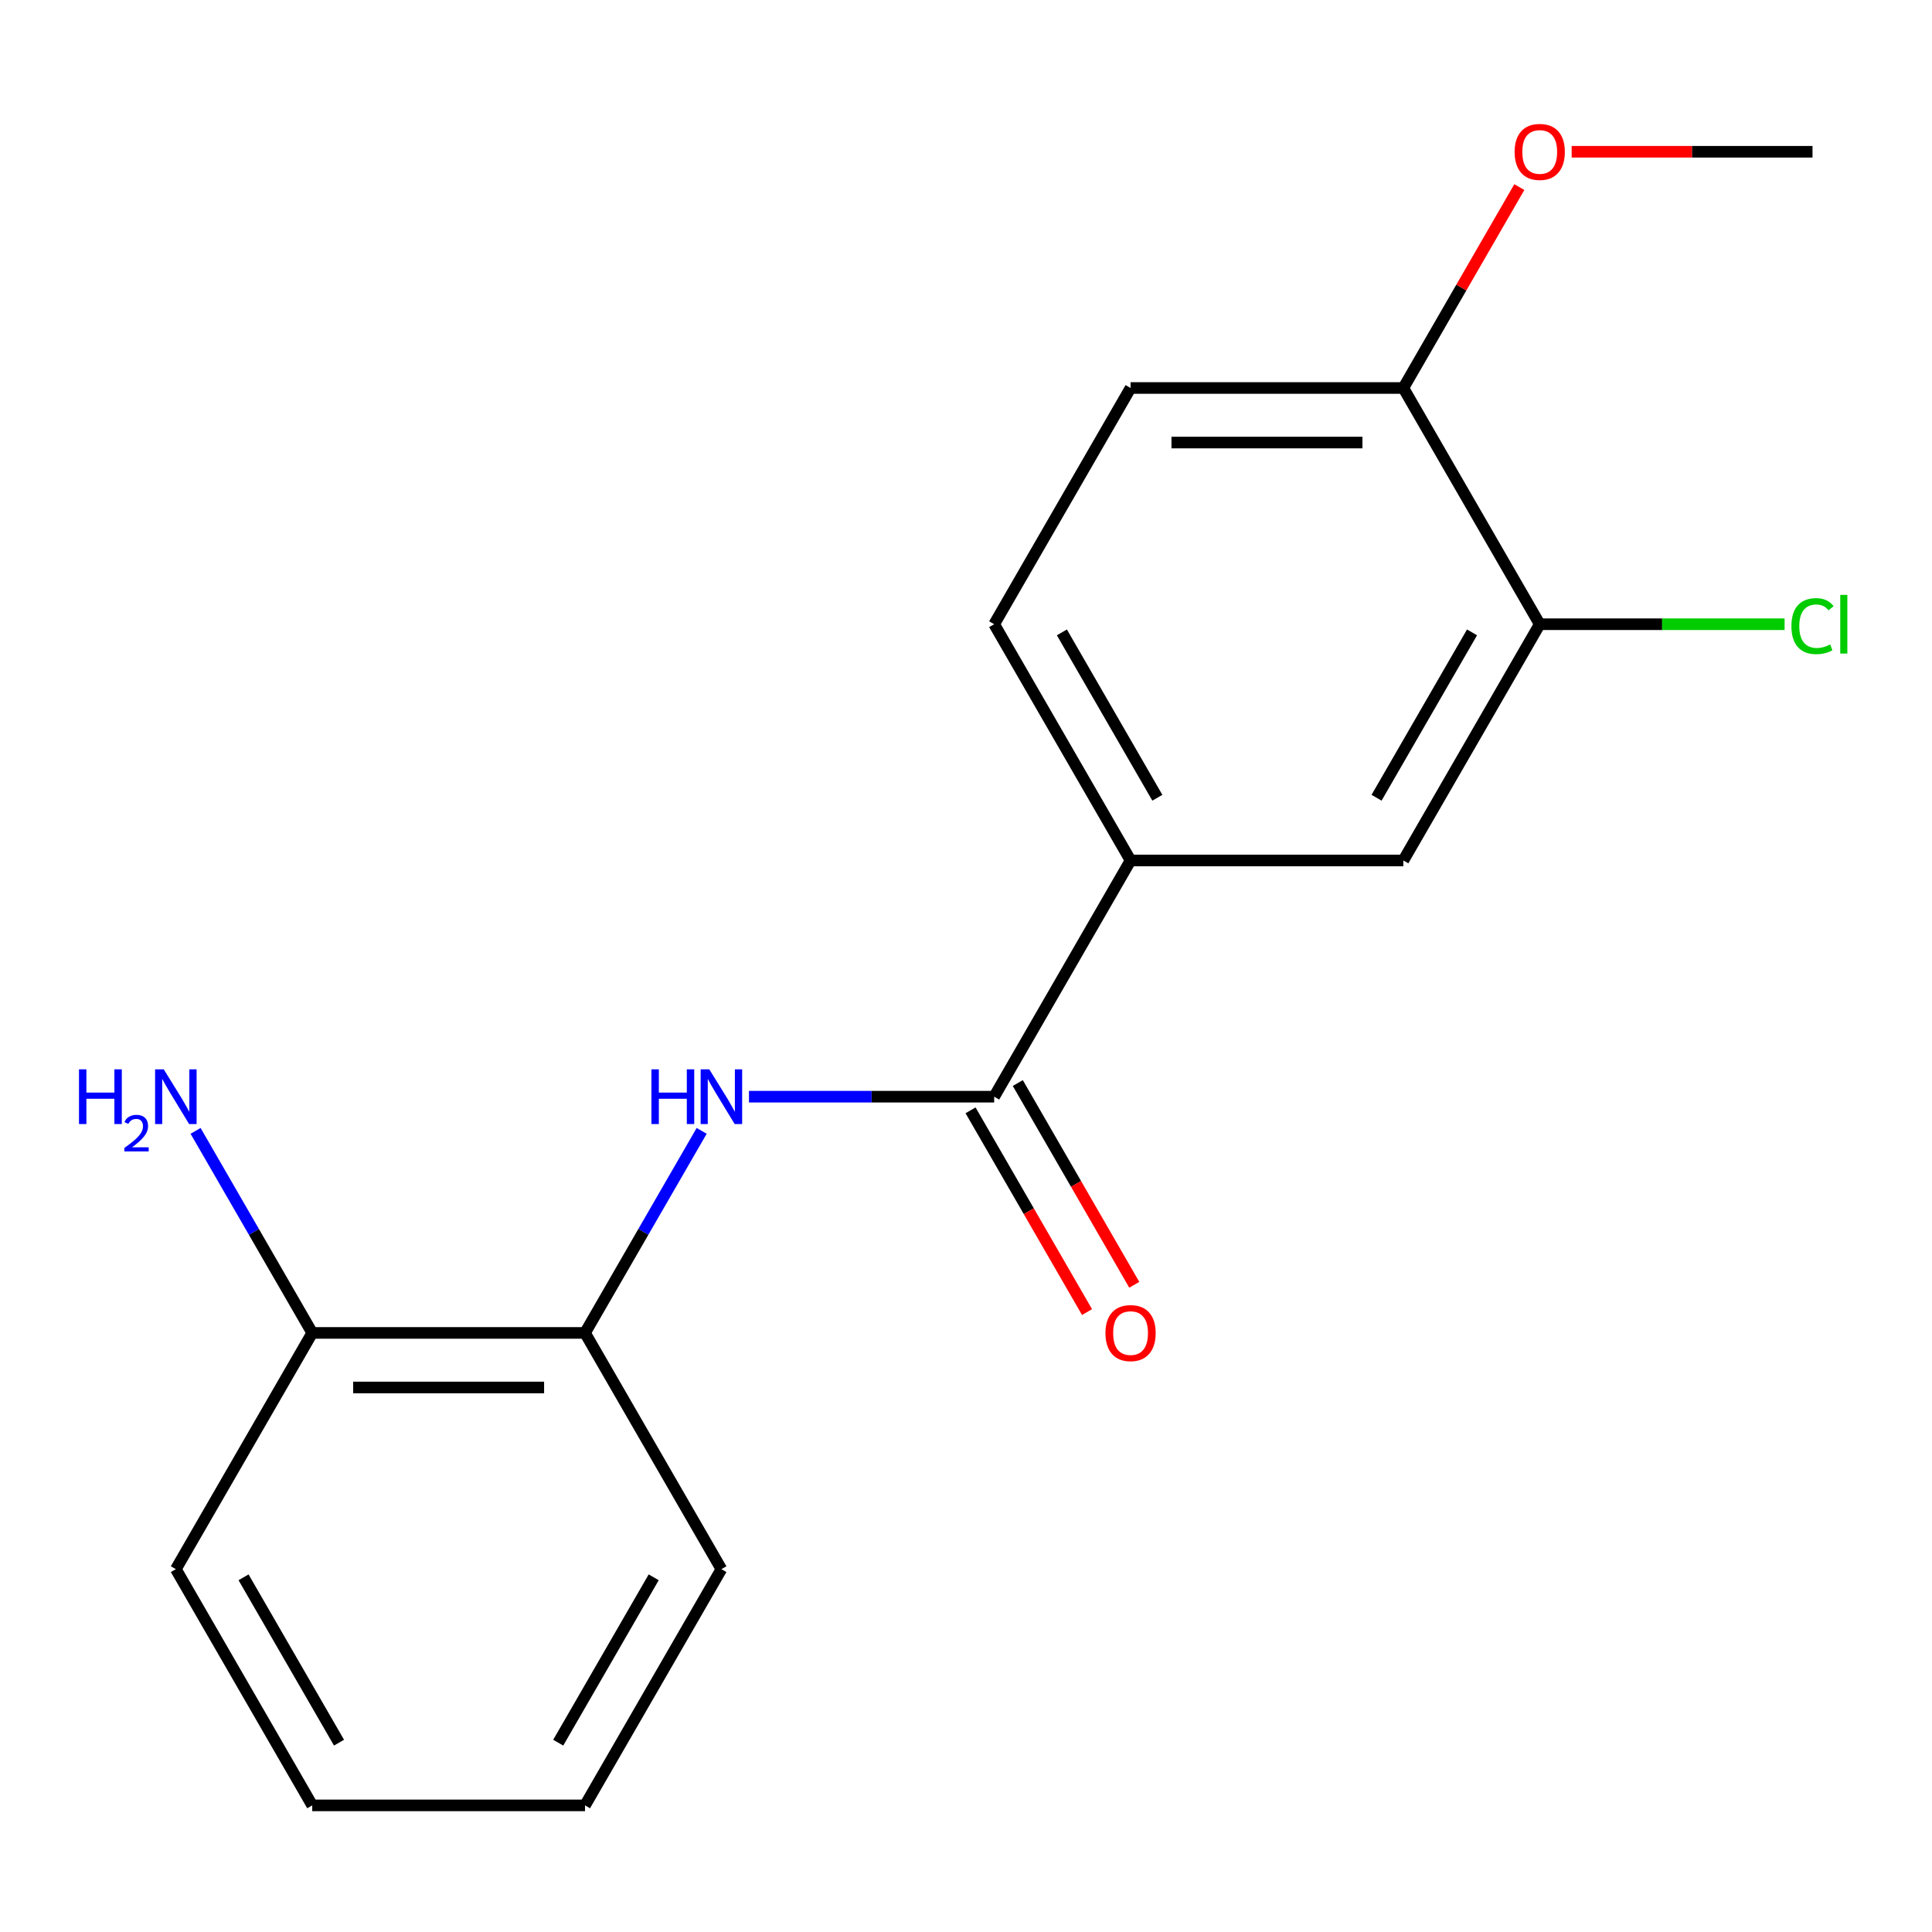 <?xml version='1.0' encoding='iso-8859-1'?>
<svg version='1.1' baseProfile='full'
              xmlns='http://www.w3.org/2000/svg'
                      xmlns:rdkit='http://www.rdkit.org/xml'
                      xmlns:xlink='http://www.w3.org/1999/xlink'
                  xml:space='preserve'
width='1000px' height='1000px' viewBox='0 0 1000 1000'>
<!-- END OF HEADER -->
<rect style='opacity:1.0;fill:#FFFFFF;stroke:none' width='1000' height='1000' x='0' y='0'> </rect>
<path class='bond-0' d='M 514.584,567.644 L 451.125,567.644' style='fill:none;fill-rule:evenodd;stroke:#000000;stroke-width:6px;stroke-linecap:butt;stroke-linejoin:miter;stroke-opacity:1' />
<path class='bond-0' d='M 451.125,567.644 L 387.665,567.644' style='fill:none;fill-rule:evenodd;stroke:#0000FF;stroke-width:6px;stroke-linecap:butt;stroke-linejoin:miter;stroke-opacity:1' />
<path class='bond-1' d='M 514.584,567.644 L 585.178,445.371' style='fill:none;fill-rule:evenodd;stroke:#000000;stroke-width:6px;stroke-linecap:butt;stroke-linejoin:miter;stroke-opacity:1' />
<path class='bond-6' d='M 502.357,574.703 L 532.501,626.915' style='fill:none;fill-rule:evenodd;stroke:#000000;stroke-width:6px;stroke-linecap:butt;stroke-linejoin:miter;stroke-opacity:1' />
<path class='bond-6' d='M 532.501,626.915 L 562.645,679.126' style='fill:none;fill-rule:evenodd;stroke:#FF0000;stroke-width:6px;stroke-linecap:butt;stroke-linejoin:miter;stroke-opacity:1' />
<path class='bond-6' d='M 526.811,560.584 L 556.956,612.796' style='fill:none;fill-rule:evenodd;stroke:#000000;stroke-width:6px;stroke-linecap:butt;stroke-linejoin:miter;stroke-opacity:1' />
<path class='bond-6' d='M 556.956,612.796 L 587.1,665.008' style='fill:none;fill-rule:evenodd;stroke:#FF0000;stroke-width:6px;stroke-linecap:butt;stroke-linejoin:miter;stroke-opacity:1' />
<path class='bond-2' d='M 363.182,585.334 L 332.992,637.625' style='fill:none;fill-rule:evenodd;stroke:#0000FF;stroke-width:6px;stroke-linecap:butt;stroke-linejoin:miter;stroke-opacity:1' />
<path class='bond-2' d='M 332.992,637.625 L 302.801,689.917' style='fill:none;fill-rule:evenodd;stroke:#000000;stroke-width:6px;stroke-linecap:butt;stroke-linejoin:miter;stroke-opacity:1' />
<path class='bond-4' d='M 585.178,445.371 L 726.367,445.371' style='fill:none;fill-rule:evenodd;stroke:#000000;stroke-width:6px;stroke-linecap:butt;stroke-linejoin:miter;stroke-opacity:1' />
<path class='bond-8' d='M 585.178,445.371 L 514.584,323.098' style='fill:none;fill-rule:evenodd;stroke:#000000;stroke-width:6px;stroke-linecap:butt;stroke-linejoin:miter;stroke-opacity:1' />
<path class='bond-8' d='M 599.044,412.911 L 549.628,327.32' style='fill:none;fill-rule:evenodd;stroke:#000000;stroke-width:6px;stroke-linecap:butt;stroke-linejoin:miter;stroke-opacity:1' />
<path class='bond-7' d='M 302.801,689.917 L 161.613,689.917' style='fill:none;fill-rule:evenodd;stroke:#000000;stroke-width:6px;stroke-linecap:butt;stroke-linejoin:miter;stroke-opacity:1' />
<path class='bond-7' d='M 281.623,718.154 L 182.791,718.154' style='fill:none;fill-rule:evenodd;stroke:#000000;stroke-width:6px;stroke-linecap:butt;stroke-linejoin:miter;stroke-opacity:1' />
<path class='bond-13' d='M 302.801,689.917 L 373.395,812.19' style='fill:none;fill-rule:evenodd;stroke:#000000;stroke-width:6px;stroke-linecap:butt;stroke-linejoin:miter;stroke-opacity:1' />
<path class='bond-3' d='M 796.961,323.098 L 726.367,445.371' style='fill:none;fill-rule:evenodd;stroke:#000000;stroke-width:6px;stroke-linecap:butt;stroke-linejoin:miter;stroke-opacity:1' />
<path class='bond-3' d='M 761.917,327.32 L 712.501,412.911' style='fill:none;fill-rule:evenodd;stroke:#000000;stroke-width:6px;stroke-linecap:butt;stroke-linejoin:miter;stroke-opacity:1' />
<path class='bond-10' d='M 796.961,323.098 L 860.33,323.098' style='fill:none;fill-rule:evenodd;stroke:#000000;stroke-width:6px;stroke-linecap:butt;stroke-linejoin:miter;stroke-opacity:1' />
<path class='bond-10' d='M 860.33,323.098 L 923.7,323.098' style='fill:none;fill-rule:evenodd;stroke:#00CC00;stroke-width:6px;stroke-linecap:butt;stroke-linejoin:miter;stroke-opacity:1' />
<path class='bond-18' d='M 796.961,323.098 L 726.367,200.825' style='fill:none;fill-rule:evenodd;stroke:#000000;stroke-width:6px;stroke-linecap:butt;stroke-linejoin:miter;stroke-opacity:1' />
<path class='bond-5' d='M 726.367,200.825 L 585.178,200.825' style='fill:none;fill-rule:evenodd;stroke:#000000;stroke-width:6px;stroke-linecap:butt;stroke-linejoin:miter;stroke-opacity:1' />
<path class='bond-5' d='M 705.188,229.063 L 606.357,229.063' style='fill:none;fill-rule:evenodd;stroke:#000000;stroke-width:6px;stroke-linecap:butt;stroke-linejoin:miter;stroke-opacity:1' />
<path class='bond-12' d='M 726.367,200.825 L 756.384,148.834' style='fill:none;fill-rule:evenodd;stroke:#000000;stroke-width:6px;stroke-linecap:butt;stroke-linejoin:miter;stroke-opacity:1' />
<path class='bond-12' d='M 756.384,148.834 L 786.401,96.842' style='fill:none;fill-rule:evenodd;stroke:#FF0000;stroke-width:6px;stroke-linecap:butt;stroke-linejoin:miter;stroke-opacity:1' />
<path class='bond-11' d='M 161.613,689.917 L 131.422,637.625' style='fill:none;fill-rule:evenodd;stroke:#000000;stroke-width:6px;stroke-linecap:butt;stroke-linejoin:miter;stroke-opacity:1' />
<path class='bond-11' d='M 131.422,637.625 L 101.231,585.334' style='fill:none;fill-rule:evenodd;stroke:#0000FF;stroke-width:6px;stroke-linecap:butt;stroke-linejoin:miter;stroke-opacity:1' />
<path class='bond-14' d='M 161.613,689.917 L 91.018,812.19' style='fill:none;fill-rule:evenodd;stroke:#000000;stroke-width:6px;stroke-linecap:butt;stroke-linejoin:miter;stroke-opacity:1' />
<path class='bond-9' d='M 514.584,323.098 L 585.178,200.825' style='fill:none;fill-rule:evenodd;stroke:#000000;stroke-width:6px;stroke-linecap:butt;stroke-linejoin:miter;stroke-opacity:1' />
<path class='bond-15' d='M 813.491,78.552 L 875.82,78.552' style='fill:none;fill-rule:evenodd;stroke:#FF0000;stroke-width:6px;stroke-linecap:butt;stroke-linejoin:miter;stroke-opacity:1' />
<path class='bond-15' d='M 875.82,78.552 L 938.15,78.552' style='fill:none;fill-rule:evenodd;stroke:#000000;stroke-width:6px;stroke-linecap:butt;stroke-linejoin:miter;stroke-opacity:1' />
<path class='bond-16' d='M 373.395,812.19 L 302.801,934.463' style='fill:none;fill-rule:evenodd;stroke:#000000;stroke-width:6px;stroke-linecap:butt;stroke-linejoin:miter;stroke-opacity:1' />
<path class='bond-16' d='M 338.352,816.412 L 288.936,902.003' style='fill:none;fill-rule:evenodd;stroke:#000000;stroke-width:6px;stroke-linecap:butt;stroke-linejoin:miter;stroke-opacity:1' />
<path class='bond-19' d='M 91.018,812.19 L 161.613,934.463' style='fill:none;fill-rule:evenodd;stroke:#000000;stroke-width:6px;stroke-linecap:butt;stroke-linejoin:miter;stroke-opacity:1' />
<path class='bond-19' d='M 126.062,816.412 L 175.478,902.003' style='fill:none;fill-rule:evenodd;stroke:#000000;stroke-width:6px;stroke-linecap:butt;stroke-linejoin:miter;stroke-opacity:1' />
<path class='bond-17' d='M 302.801,934.463 L 161.613,934.463' style='fill:none;fill-rule:evenodd;stroke:#000000;stroke-width:6px;stroke-linecap:butt;stroke-linejoin:miter;stroke-opacity:1' />
<path  class='atom-1' d='M 337.175 553.484
L 341.015 553.484
L 341.015 565.524
L 355.495 565.524
L 355.495 553.484
L 359.335 553.484
L 359.335 581.804
L 355.495 581.804
L 355.495 568.724
L 341.015 568.724
L 341.015 581.804
L 337.175 581.804
L 337.175 553.484
' fill='#0000FF'/>
<path  class='atom-1' d='M 367.135 553.484
L 376.415 568.484
Q 377.335 569.964, 378.815 572.644
Q 380.295 575.324, 380.375 575.484
L 380.375 553.484
L 384.135 553.484
L 384.135 581.804
L 380.255 581.804
L 370.295 565.404
Q 369.135 563.484, 367.895 561.284
Q 366.695 559.084, 366.335 558.404
L 366.335 581.804
L 362.655 581.804
L 362.655 553.484
L 367.135 553.484
' fill='#0000FF'/>
<path  class='atom-7' d='M 572.178 689.997
Q 572.178 683.197, 575.538 679.397
Q 578.898 675.597, 585.178 675.597
Q 591.458 675.597, 594.818 679.397
Q 598.178 683.197, 598.178 689.997
Q 598.178 696.877, 594.778 700.797
Q 591.378 704.677, 585.178 704.677
Q 578.938 704.677, 575.538 700.797
Q 572.178 696.917, 572.178 689.997
M 585.178 701.477
Q 589.498 701.477, 591.818 698.597
Q 594.178 695.677, 594.178 689.997
Q 594.178 684.437, 591.818 681.637
Q 589.498 678.797, 585.178 678.797
Q 580.858 678.797, 578.498 681.597
Q 576.178 684.397, 576.178 689.997
Q 576.178 695.717, 578.498 698.597
Q 580.858 701.477, 585.178 701.477
' fill='#FF0000'/>
<path  class='atom-11' d='M 927.23 324.078
Q 927.23 317.038, 930.51 313.358
Q 933.83 309.638, 940.11 309.638
Q 945.95 309.638, 949.07 313.758
L 946.43 315.918
Q 944.15 312.918, 940.11 312.918
Q 935.83 312.918, 933.55 315.798
Q 931.31 318.638, 931.31 324.078
Q 931.31 329.678, 933.63 332.558
Q 935.99 335.438, 940.55 335.438
Q 943.67 335.438, 947.31 333.558
L 948.43 336.558
Q 946.95 337.518, 944.71 338.078
Q 942.47 338.638, 939.99 338.638
Q 933.83 338.638, 930.51 334.878
Q 927.23 331.118, 927.23 324.078
' fill='#00CC00'/>
<path  class='atom-11' d='M 952.51 307.918
L 956.19 307.918
L 956.19 338.278
L 952.51 338.278
L 952.51 307.918
' fill='#00CC00'/>
<path  class='atom-12' d='M 40.886 553.484
L 44.725 553.484
L 44.725 565.524
L 59.206 565.524
L 59.206 553.484
L 63.045 553.484
L 63.045 581.804
L 59.206 581.804
L 59.206 568.724
L 44.725 568.724
L 44.725 581.804
L 40.886 581.804
L 40.886 553.484
' fill='#0000FF'/>
<path  class='atom-12' d='M 64.418 580.81
Q 65.105 579.041, 66.742 578.065
Q 68.378 577.061, 70.649 577.061
Q 73.474 577.061, 75.058 578.593
Q 76.641 580.124, 76.641 582.843
Q 76.641 585.615, 74.582 588.202
Q 72.549 590.789, 68.326 593.852
L 76.958 593.852
L 76.958 595.964
L 64.365 595.964
L 64.365 594.195
Q 67.85 591.713, 69.909 589.865
Q 71.995 588.017, 72.998 586.354
Q 74.001 584.691, 74.001 582.975
Q 74.001 581.18, 73.104 580.177
Q 72.206 579.173, 70.649 579.173
Q 69.144 579.173, 68.141 579.781
Q 67.138 580.388, 66.425 581.734
L 64.418 580.81
' fill='#0000FF'/>
<path  class='atom-12' d='M 84.758 553.484
L 94.038 568.484
Q 94.958 569.964, 96.438 572.644
Q 97.918 575.324, 97.998 575.484
L 97.998 553.484
L 101.758 553.484
L 101.758 581.804
L 97.878 581.804
L 87.918 565.404
Q 86.758 563.484, 85.518 561.284
Q 84.318 559.084, 83.958 558.404
L 83.958 581.804
L 80.278 581.804
L 80.278 553.484
L 84.758 553.484
' fill='#0000FF'/>
<path  class='atom-13' d='M 783.961 78.632
Q 783.961 71.832, 787.321 68.032
Q 790.681 64.232, 796.961 64.232
Q 803.241 64.232, 806.601 68.032
Q 809.961 71.832, 809.961 78.632
Q 809.961 85.512, 806.561 89.432
Q 803.161 93.312, 796.961 93.312
Q 790.721 93.312, 787.321 89.432
Q 783.961 85.552, 783.961 78.632
M 796.961 90.112
Q 801.281 90.112, 803.601 87.232
Q 805.961 84.312, 805.961 78.632
Q 805.961 73.072, 803.601 70.272
Q 801.281 67.432, 796.961 67.432
Q 792.641 67.432, 790.281 70.232
Q 787.961 73.032, 787.961 78.632
Q 787.961 84.352, 790.281 87.232
Q 792.641 90.112, 796.961 90.112
' fill='#FF0000'/>
</svg>
